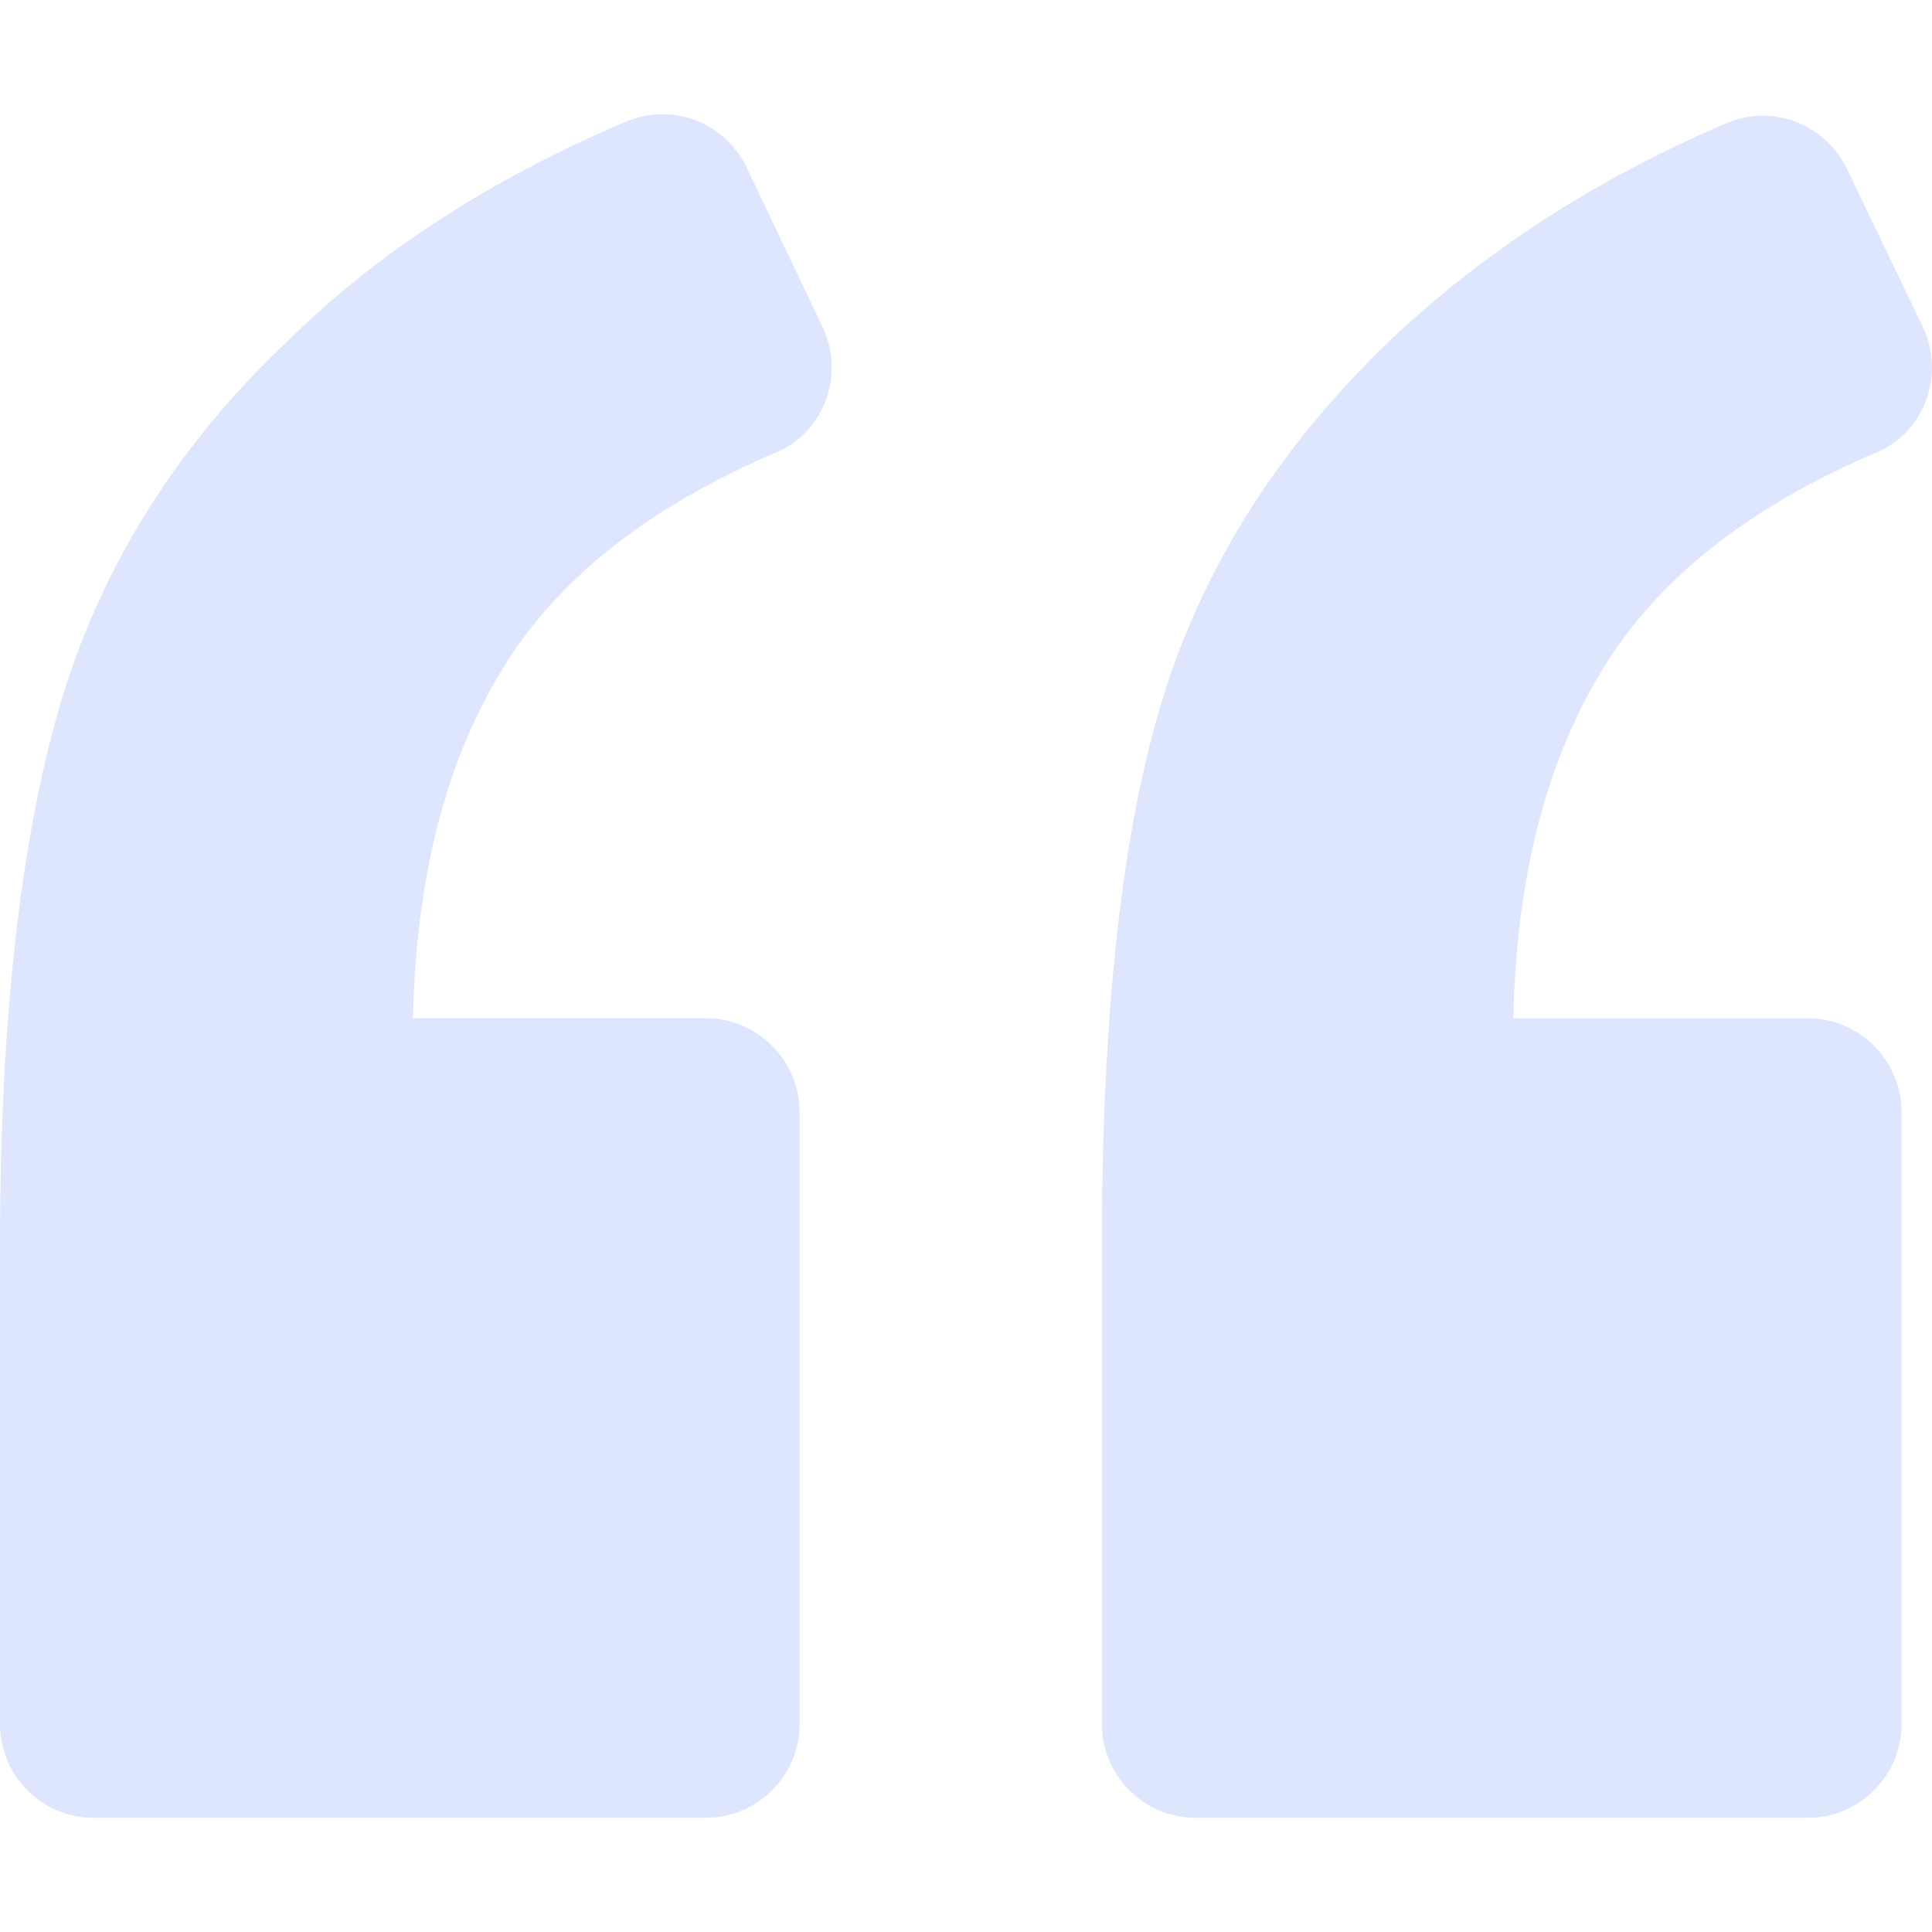 <svg width="36" height="36" viewBox="0 0 36 36" fill="none" xmlns="http://www.w3.org/2000/svg">
<path d="M14.463 8.431C15.363 8.054 15.74 6.979 15.334 6.108L13.911 3.117C13.504 2.275 12.517 1.897 11.646 2.275C9.177 3.32 7.057 4.685 5.373 6.341C3.311 8.286 1.917 10.522 1.162 12.991C0.407 15.489 0 18.886 0 23.213V32.129C0 33.087 0.784 33.872 1.742 33.872H13.156C14.114 33.872 14.898 33.087 14.898 32.129V20.716C14.898 19.757 14.114 18.973 13.156 18.973H7.696C7.754 16.04 8.451 13.688 9.729 11.916C10.774 10.494 12.343 9.332 14.463 8.431Z" fill="#DEE6FD"/>
<path d="M34.966 8.431C35.866 8.054 36.243 6.979 35.837 6.108L34.414 3.146C34.008 2.304 33.02 1.926 32.149 2.304C29.709 3.349 27.618 4.714 25.905 6.341C23.843 8.316 22.42 10.552 21.665 13.02C20.91 15.459 20.532 18.858 20.532 23.214V32.13C20.532 33.088 21.316 33.872 22.275 33.872H33.688C34.646 33.872 35.431 33.088 35.431 32.13V20.716C35.431 19.758 34.646 18.974 33.688 18.974H28.199C28.257 16.04 28.954 13.688 30.232 11.916C31.278 10.494 32.846 9.332 34.966 8.431Z" fill="#DEE6FD"/>
</svg>
